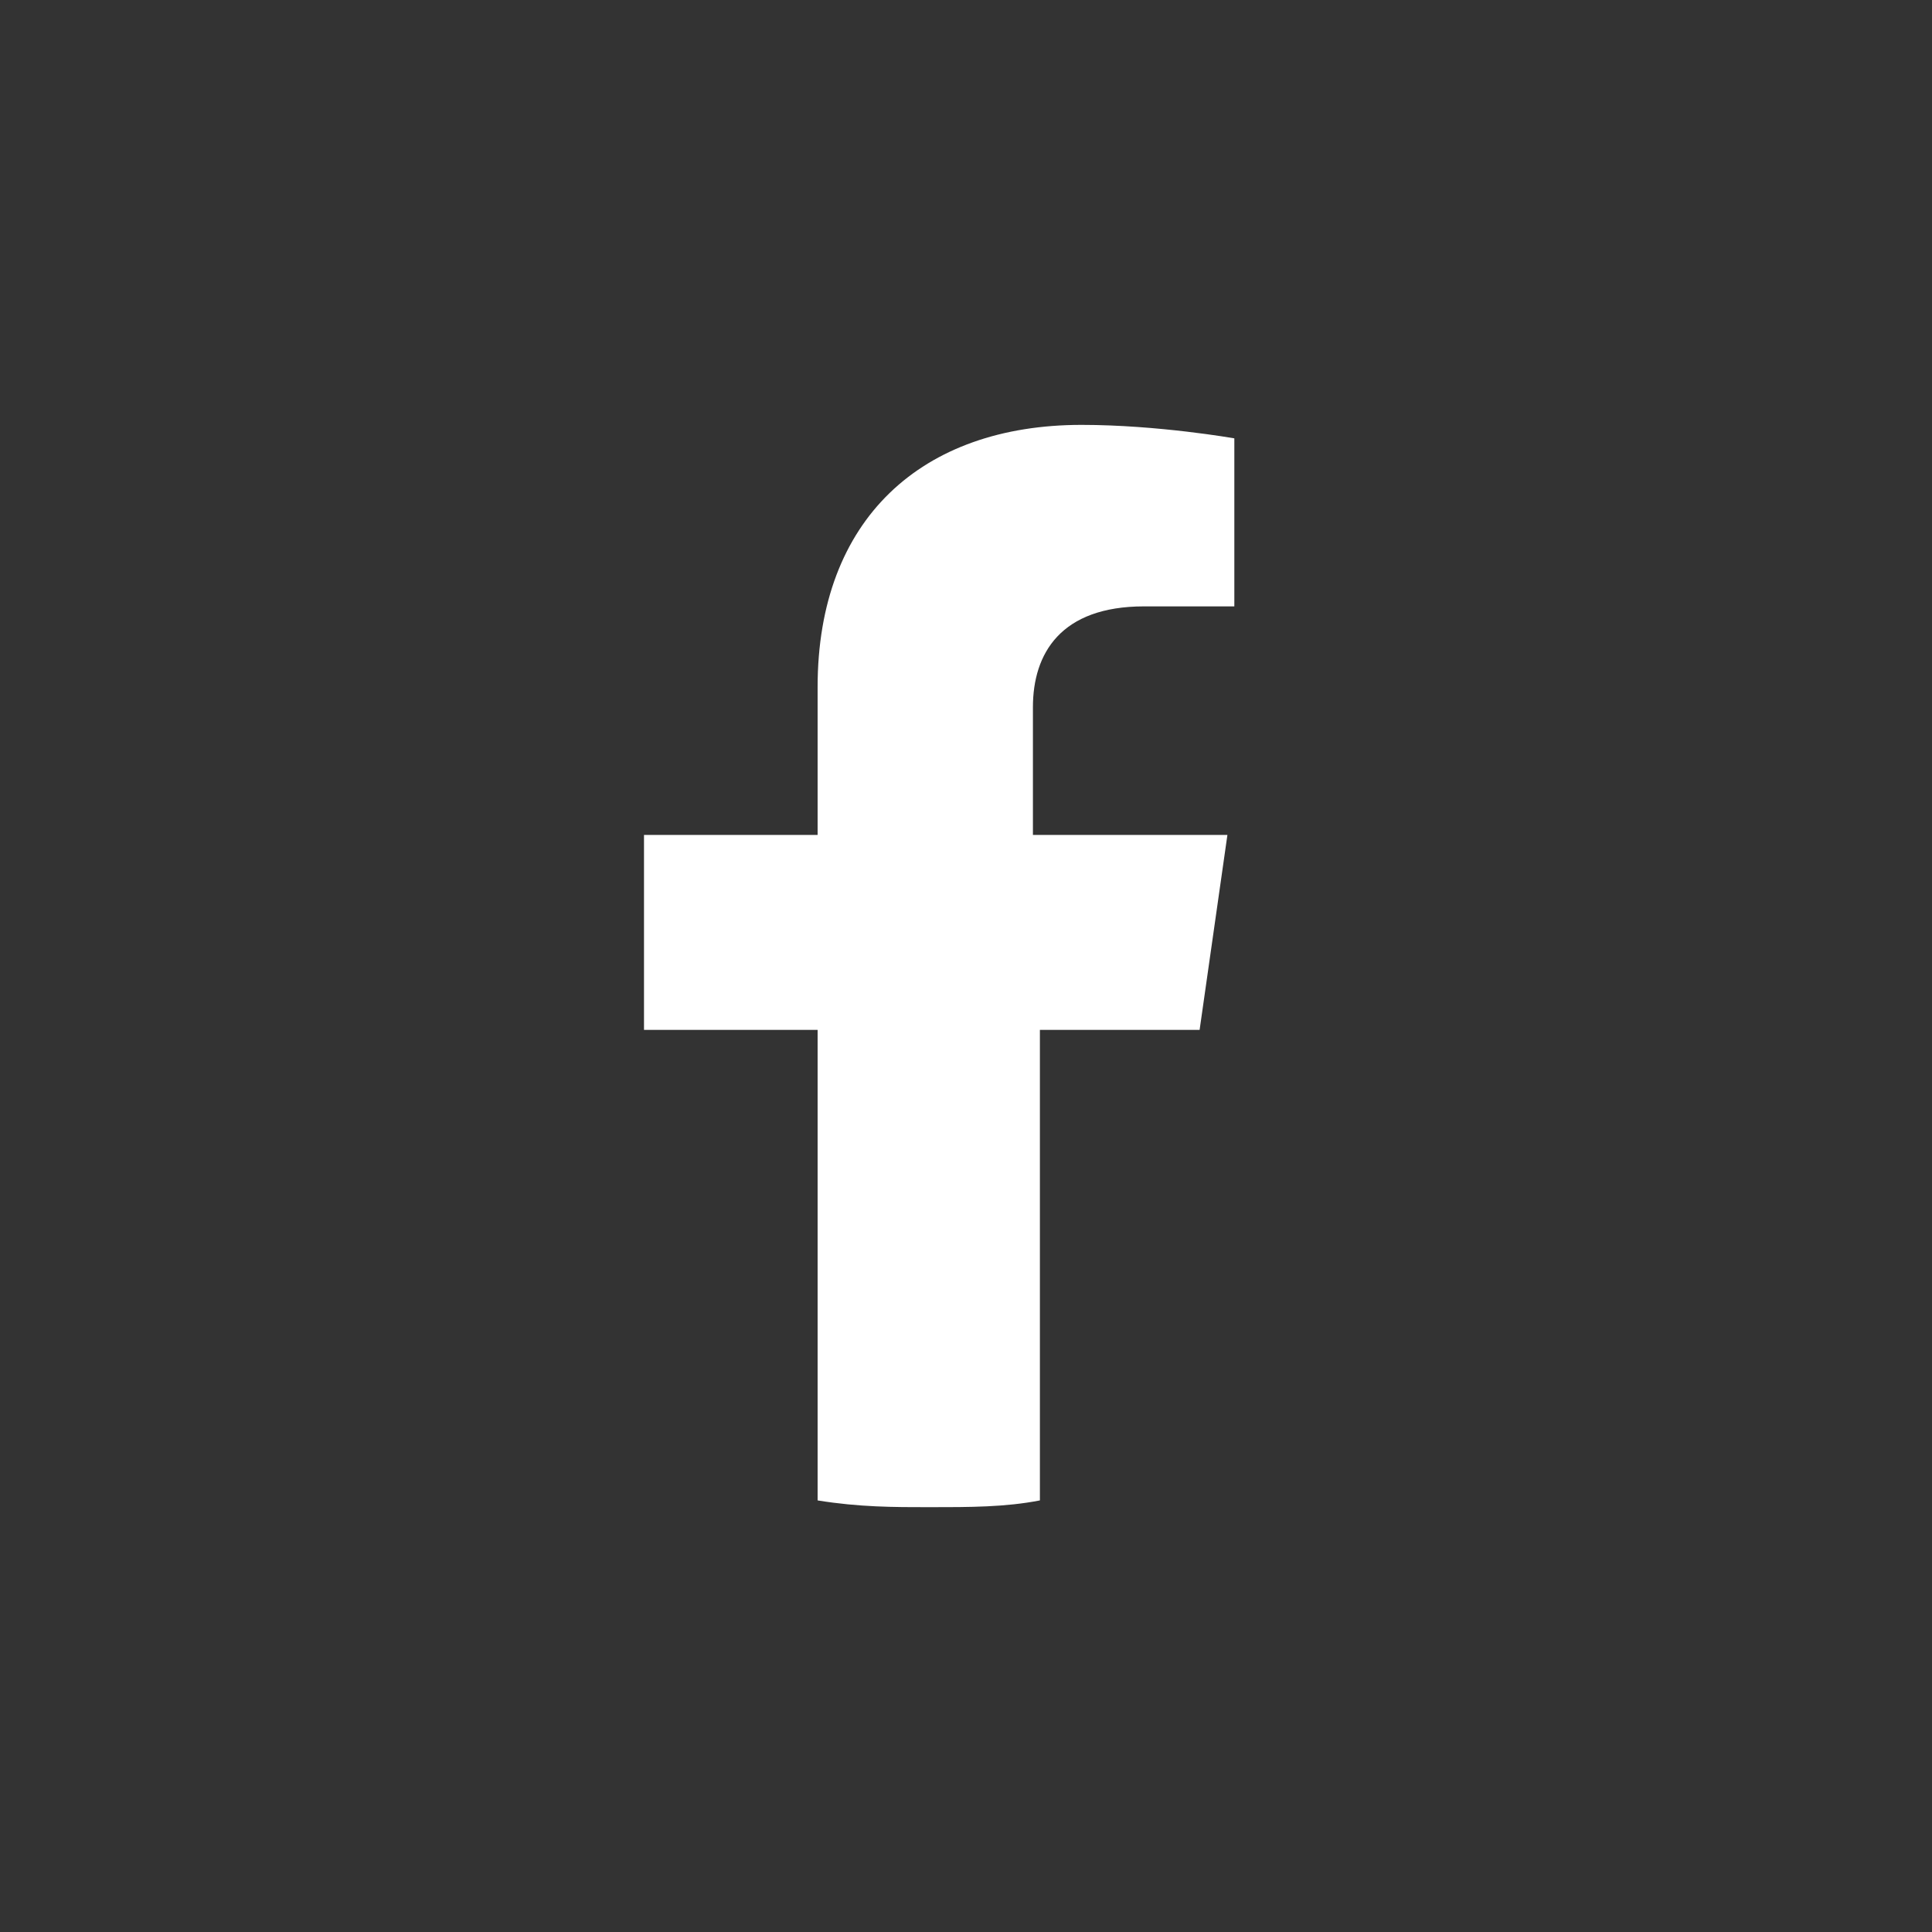 <svg width="36" height="36" viewBox="0 0 36 36" fill="none" xmlns="http://www.w3.org/2000/svg">
<rect x="0" y="0" width="36" height="36" fill="#333333" stroke="none"/>
<g clip-path="url(#clip0_519_564)">
<path d="M19.247 13.178V15.558H22.871L22.353 19.19H19.377V27.958C18.729 28.084 18.082 28.084 17.306 28.084C16.659 28.084 16.012 28.084 15.235 27.958V19.19H12V15.558H15.235V12.802C15.235 9.671 17.177 7.917 20.153 7.917C21.576 7.917 23 8.168 23 8.168V11.299H21.318C19.765 11.299 19.247 12.176 19.247 13.178Z" fill="white"/>
</g>
<defs>
<clipPath id="clip0_519_564">
<rect width="36" height="36" fill="white"/>
</clipPath>
</defs>
</svg>
